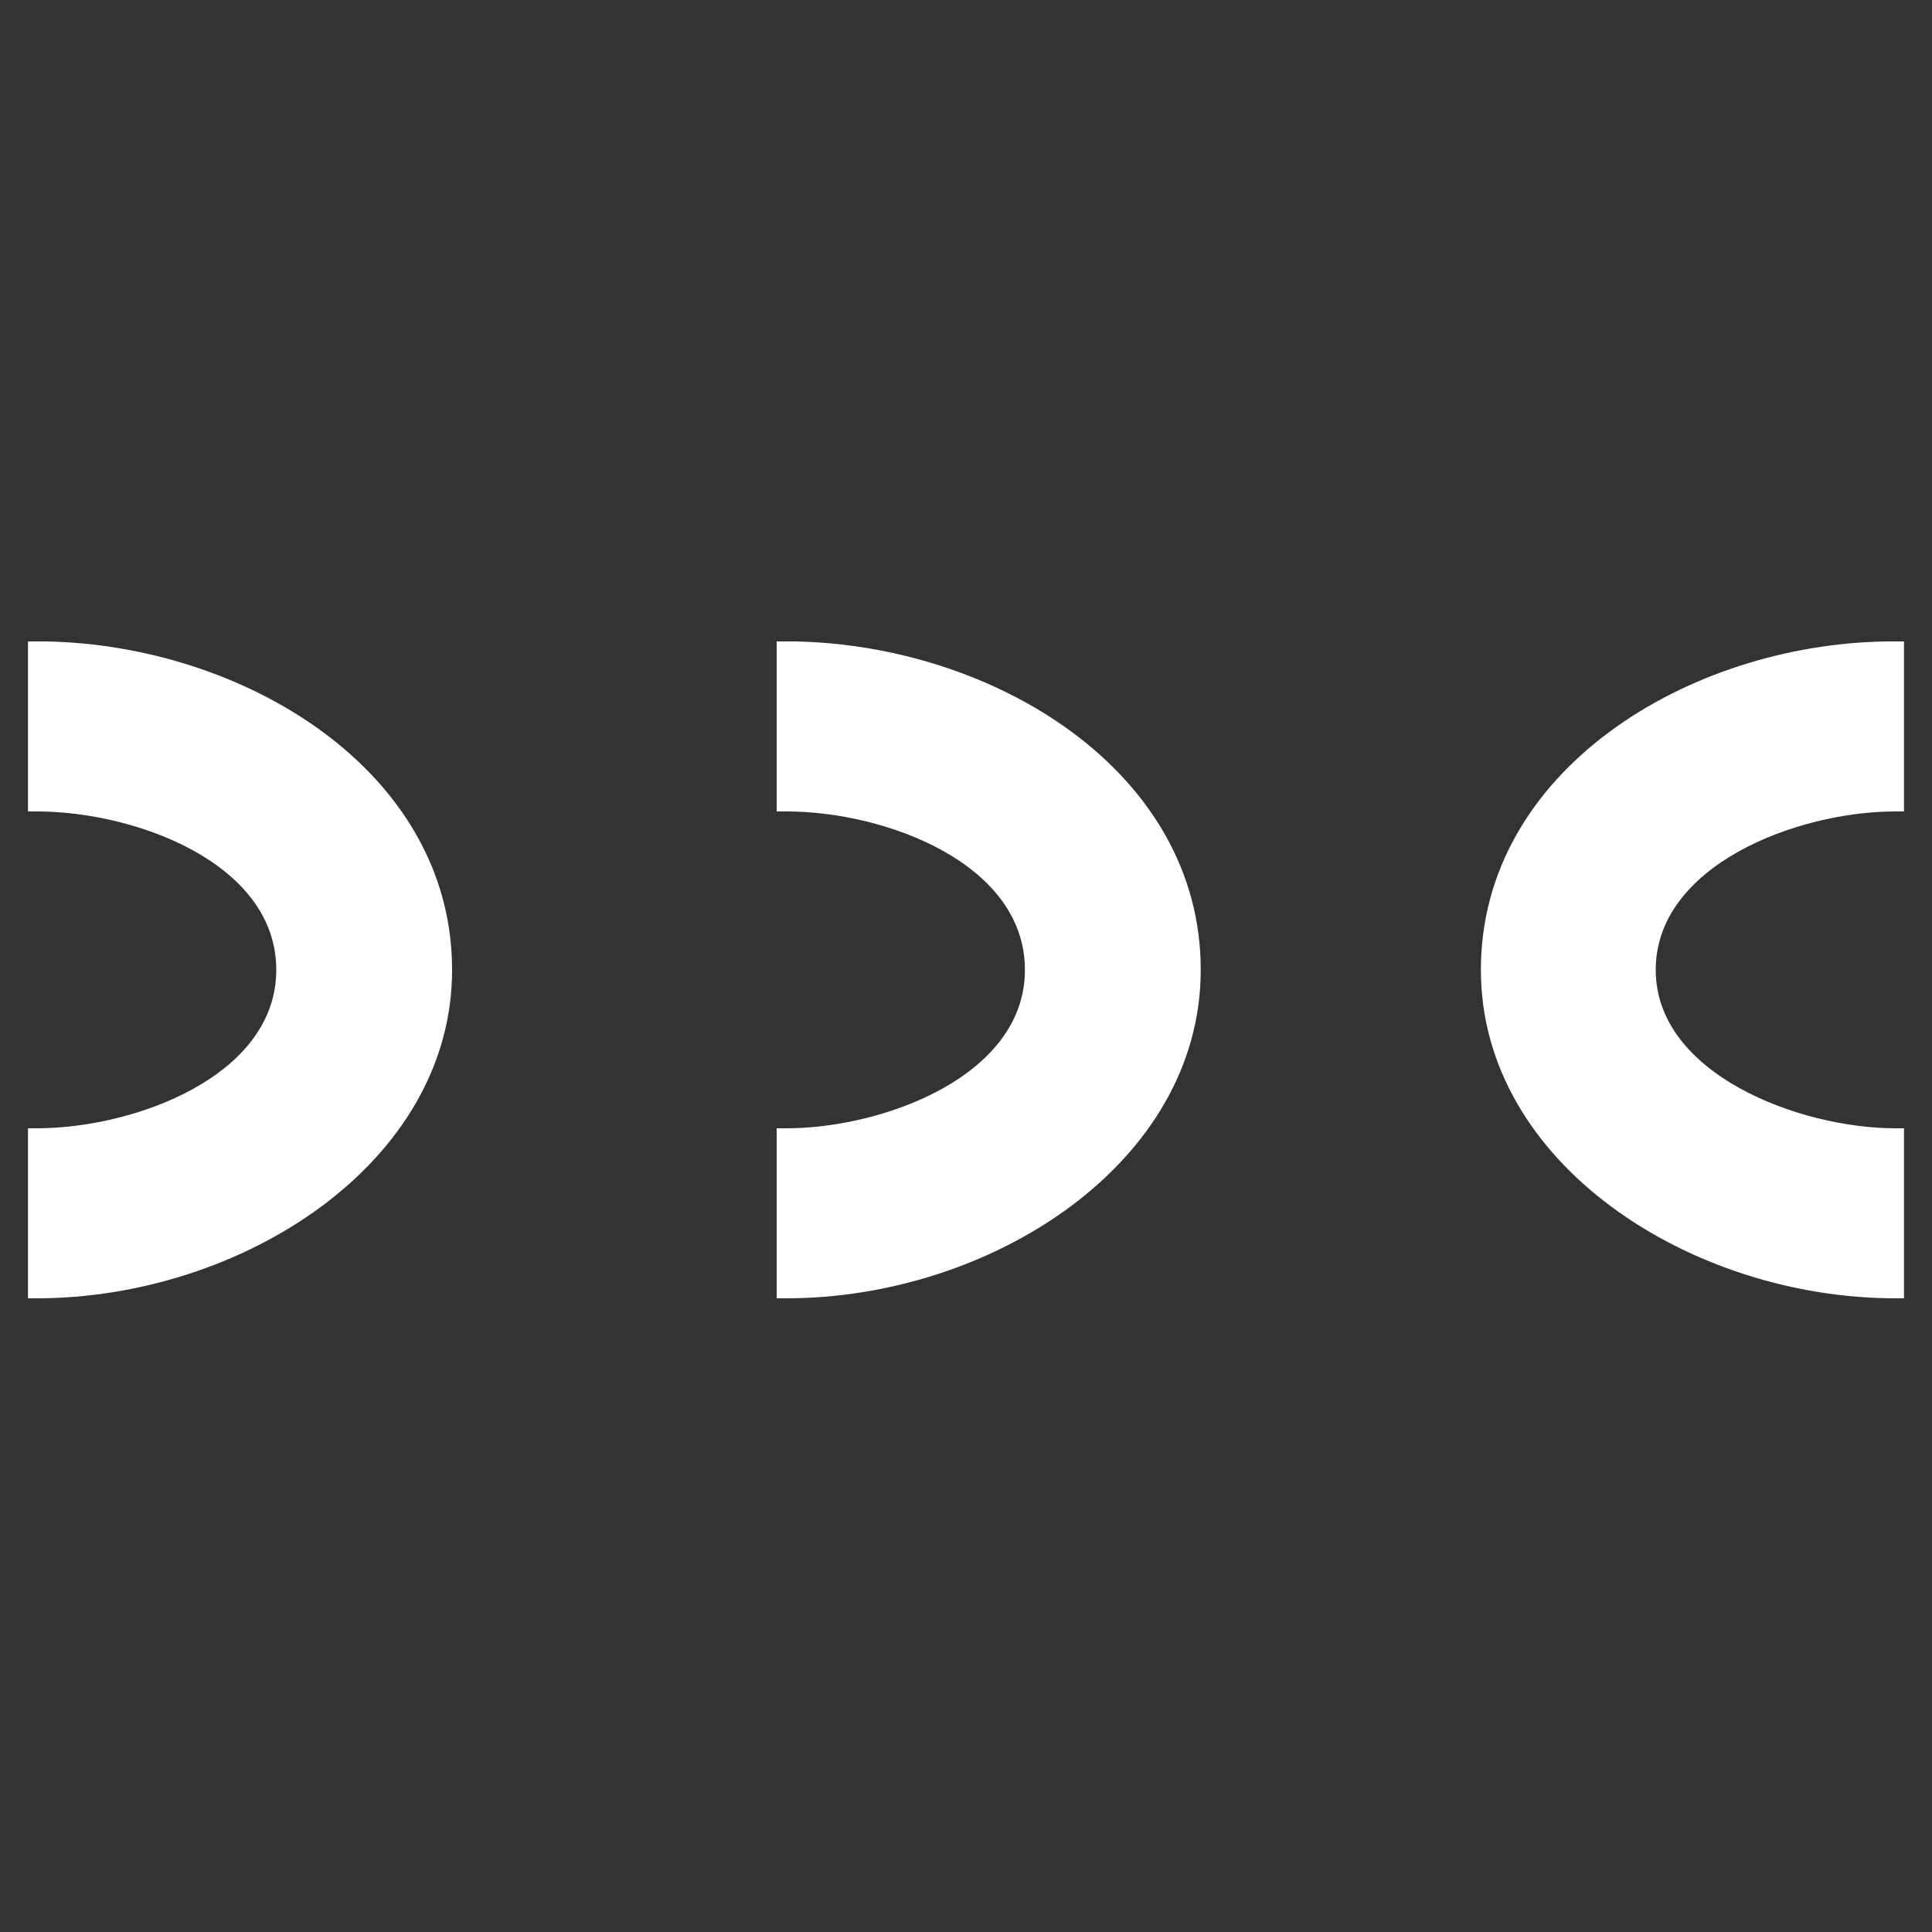 <?xml version="1.0" encoding="UTF-8"?>
<!-- Generator: Adobe Illustrator 24.3.0, SVG Export Plug-In . SVG Version: 6.00 Build 0)  -->
<svg xmlns="http://www.w3.org/2000/svg" xmlns:xlink="http://www.w3.org/1999/xlink" version="1.1" id="Ebene_1" x="0px" y="0px" viewBox="0 0 200 200" style="enable-background:new 0 0 200 200;" xml:space="preserve">
<rect x="0" y="0" width="200" height="200" fill="#333333" stroke="none"/>
<style type="text/css">
	.st0{clip-path:url(#SVGID_2_);}
	.st1{clip-path:url(#SVGID_4_);}
	.st2{fill:#FFFFFF;}
</style>
<g>
	<defs>
		<rect id="SVGID_1_" x="0.4" y="0.8" width="199.2" height="199.2"></rect>
	</defs>
	<clipPath id="SVGID_2_">
		<use xlink:href="#SVGID_1_" style="overflow:visible;"></use>
	</clipPath>
	<g class="st0">
		<g>
			<defs>
				<rect id="SVGID_3_" x="0.4" y="0.8" width="199.2" height="199.2"></rect>
			</defs>
			<clipPath id="SVGID_4_">
				<use xlink:href="#SVGID_3_" style="overflow:visible;"></use>
			</clipPath>
			<g class="st1">
				<path class="st2" d="M2.9,66.4V84h0.9c10.3,0,24.8,5.4,24.8,16.4s-14.7,16.4-24.8,16.4H2.9v17.6h0.9c21.1,0,43-13.9,43-34      c0-20.6-21.5-33.6-42-34L2.9,66.4z"></path>
				<path class="st2" d="M80.4,66.4V84h1c10.3,0,24.7,5.4,24.7,16.4s-14.7,16.4-24.7,16.4h-1v17.6h1c21.1,0,42.9-13.9,42.9-34      c0-20.6-21.4-33.6-42-34L80.4,66.4z"></path>
				<path class="st2" d="M195.3,66.4c-20.6,0.3-42,13.4-42,34c0,20.1,21.8,34,42.9,34h0.9v-17.6h-0.9c-9.9,0-24.8-5.6-24.8-16.4      S186,84,196.2,84h0.9V66.4H195.3z"></path>
			</g>
		</g>
	</g>
</g>
</svg>
